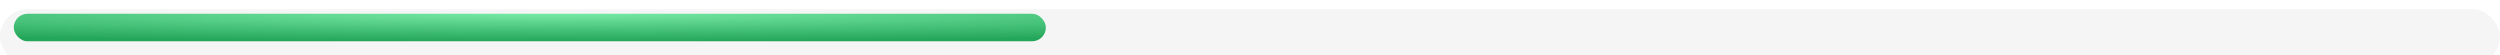 <?xml version="1.0" encoding="UTF-8"?> <svg xmlns="http://www.w3.org/2000/svg" width="545" height="12" viewBox="0 0 545 12" fill="none"> <g filter="url(#filter0_i_133_396)"> <rect width="545" height="12" rx="6" fill="#F5F5F5"></rect> </g> <rect x="3" y="3" width="225" height="6" rx="3" fill="url(#paint0_radial_133_396)"></rect> <defs> <filter id="filter0_i_133_396" x="0" y="0" width="545" height="12" filterUnits="userSpaceOnUse" color-interpolation-filters="sRGB"> <feFlood flood-opacity="0" result="BackgroundImageFix"></feFlood> <feBlend mode="normal" in="SourceGraphic" in2="BackgroundImageFix" result="shape"></feBlend> <feColorMatrix in="SourceAlpha" type="matrix" values="0 0 0 0 0 0 0 0 0 0 0 0 0 0 0 0 0 0 127 0" result="hardAlpha"></feColorMatrix> <feOffset dy="2"></feOffset> <feComposite in2="hardAlpha" operator="arithmetic" k2="-1" k3="1"></feComposite> <feColorMatrix type="matrix" values="0 0 0 0 0 0 0 0 0 0 0 0 0 0 0 0 0 0 0.06 0"></feColorMatrix> <feBlend mode="normal" in2="shape" result="effect1_innerShadow_133_396"></feBlend> </filter> <radialGradient id="paint0_radial_133_396" cx="0" cy="0" r="1" gradientUnits="userSpaceOnUse" gradientTransform="translate(120.643 3) rotate(90) scale(6 225)"> <stop stop-color="#77E9A6"></stop> <stop offset="1" stop-color="#24A65A"></stop> </radialGradient> </defs> </svg> 